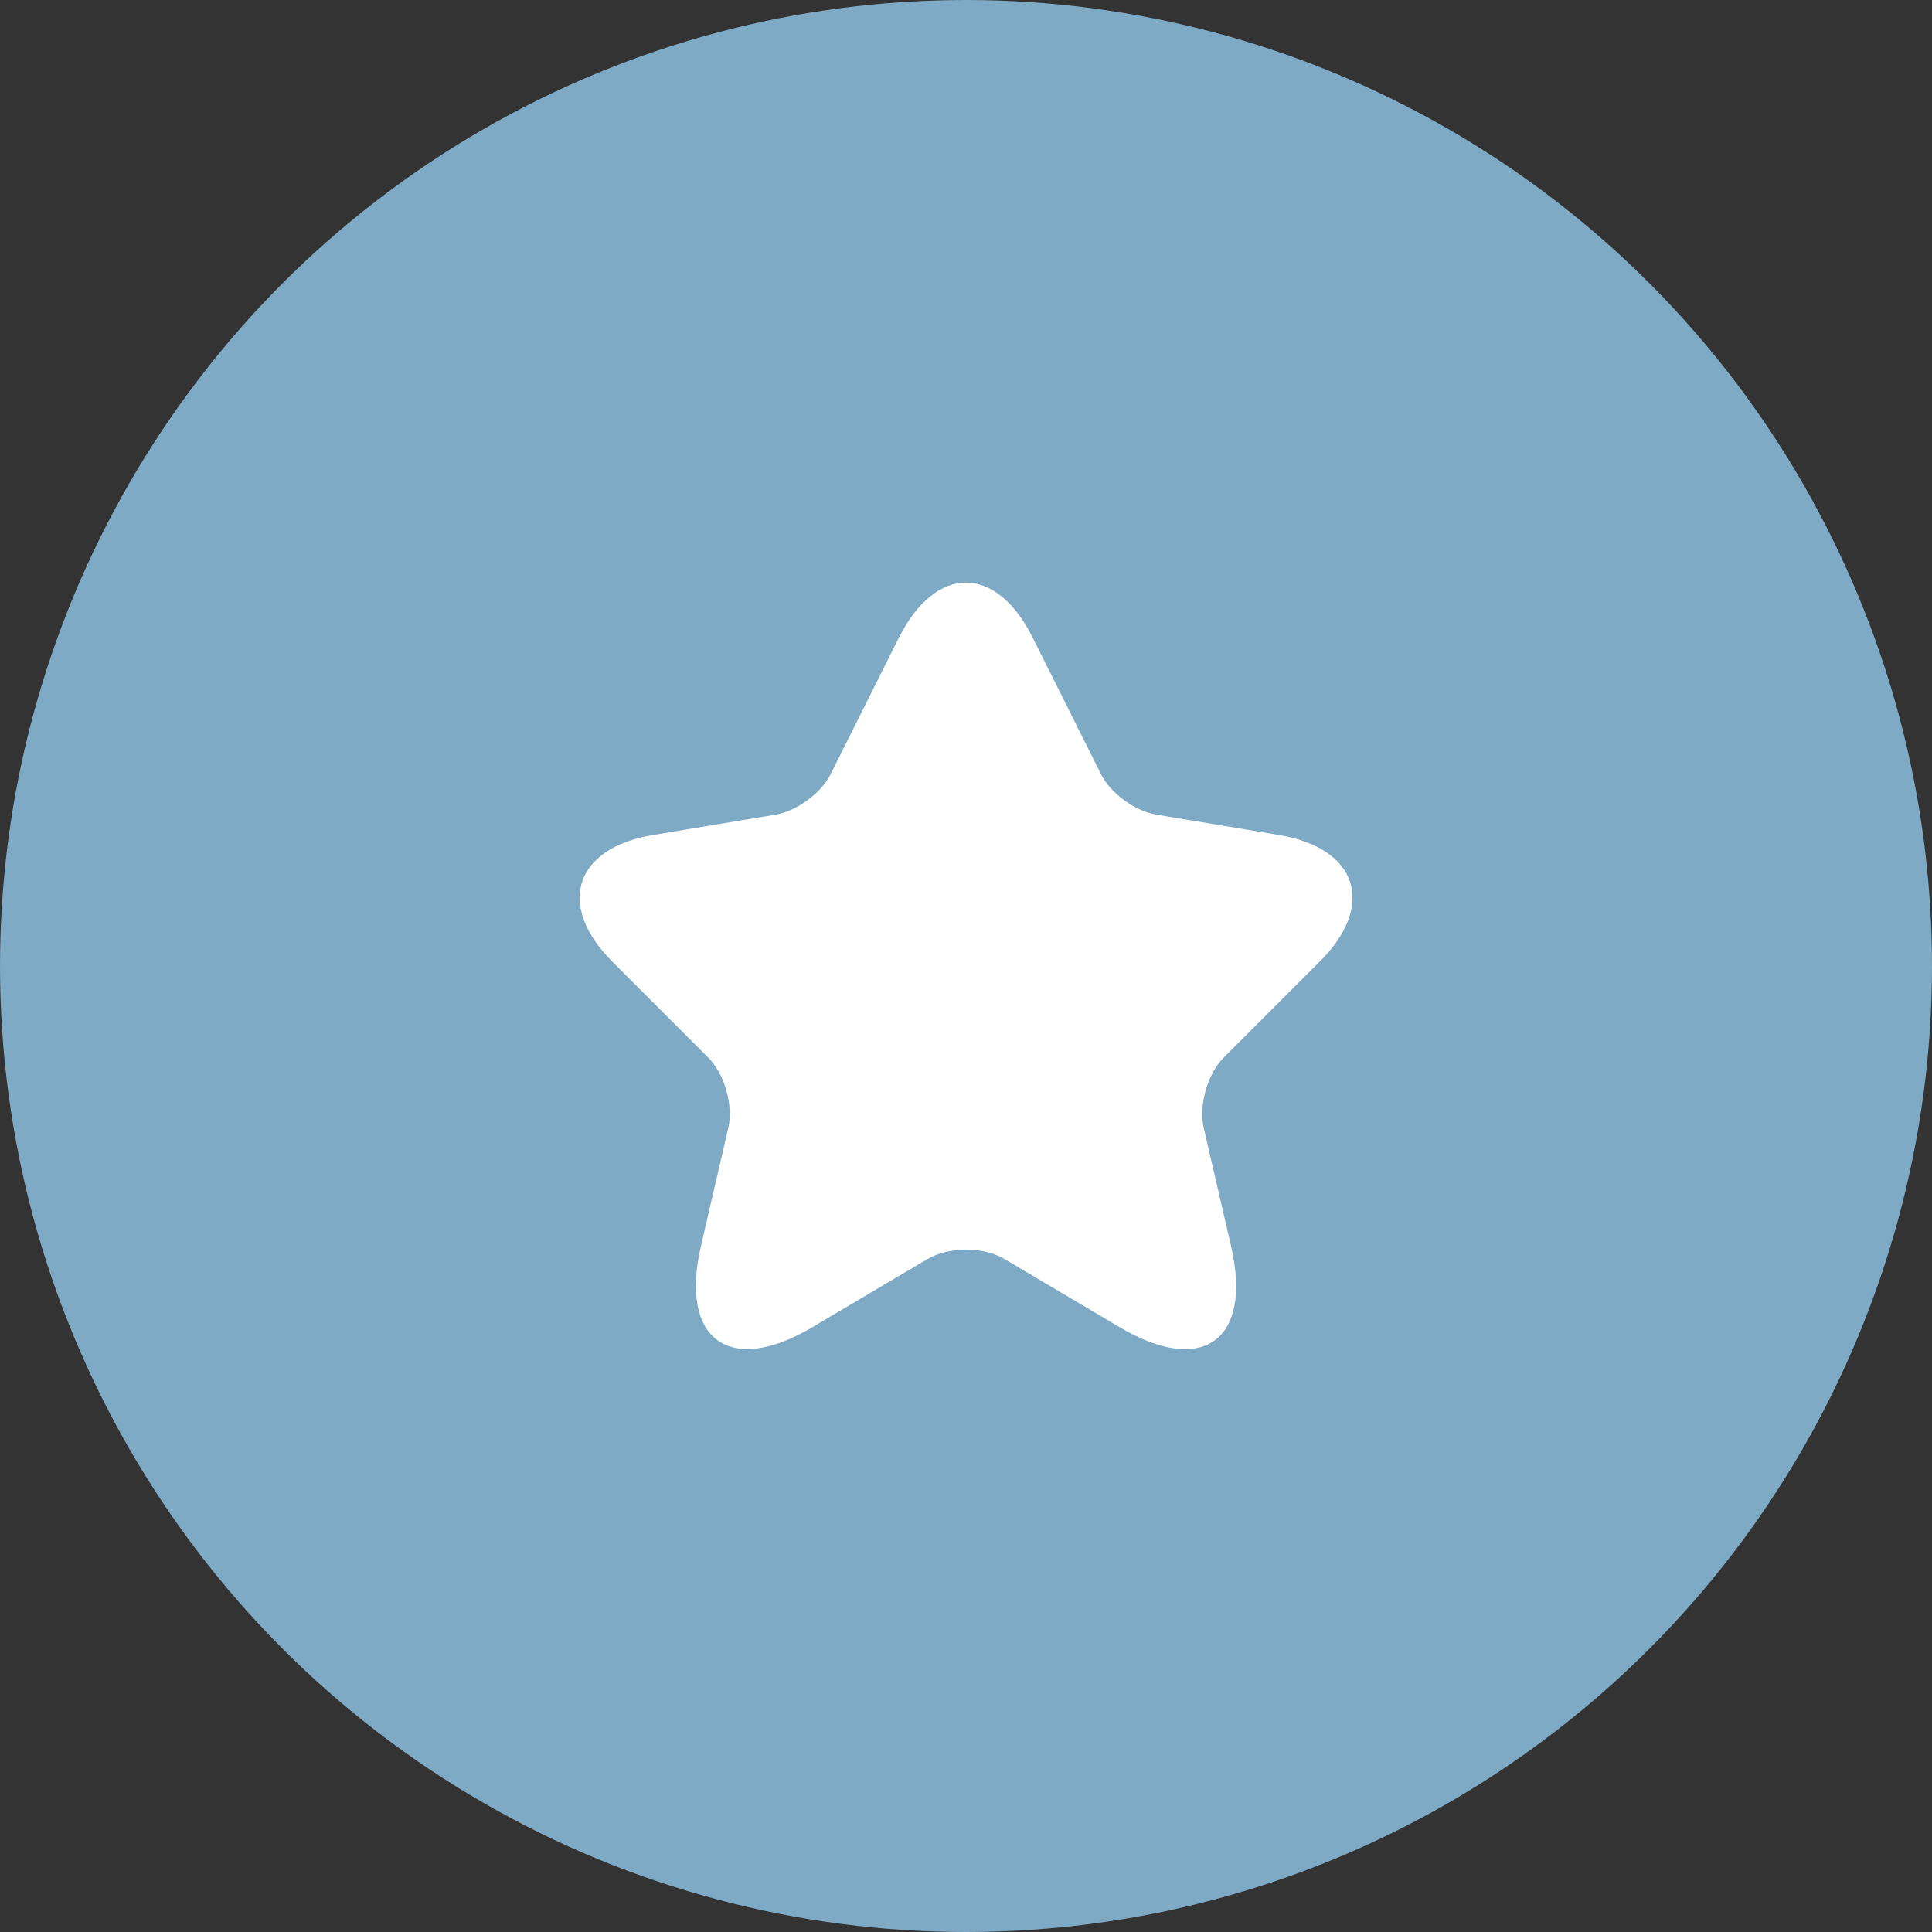 <?xml version="1.0" encoding="UTF-8"?> <svg xmlns="http://www.w3.org/2000/svg" width="50" height="50" viewBox="0 0 50 50" fill="none"><rect x="0" y="0" width="50" height="50" fill="#333333" stroke="none"/> <circle cx="25" cy="25" r="25" fill="#7EAAC5"></circle> <path d="M26.73 16.51L28.49 20.03C28.73 20.52 29.37 20.99 29.91 21.08L33.1 21.61C35.14 21.95 35.62 23.43 34.15 24.89L31.67 27.37C31.25 27.79 31.02 28.6 31.15 29.18L31.86 32.25C32.42 34.68 31.13 35.62 28.98 34.35L25.99 32.58C25.45 32.26 24.56 32.26 24.01 32.58L21.02 34.35C18.88 35.62 17.58 34.67 18.14 32.25L18.85 29.18C18.98 28.6 18.75 27.79 18.33 27.37L15.85 24.89C14.39 23.43 14.86 21.95 16.9 21.61L20.09 21.08C20.62 20.99 21.26 20.52 21.5 20.03L23.26 16.51C24.22 14.6 25.78 14.6 26.73 16.51Z" fill="white"></path> </svg> 